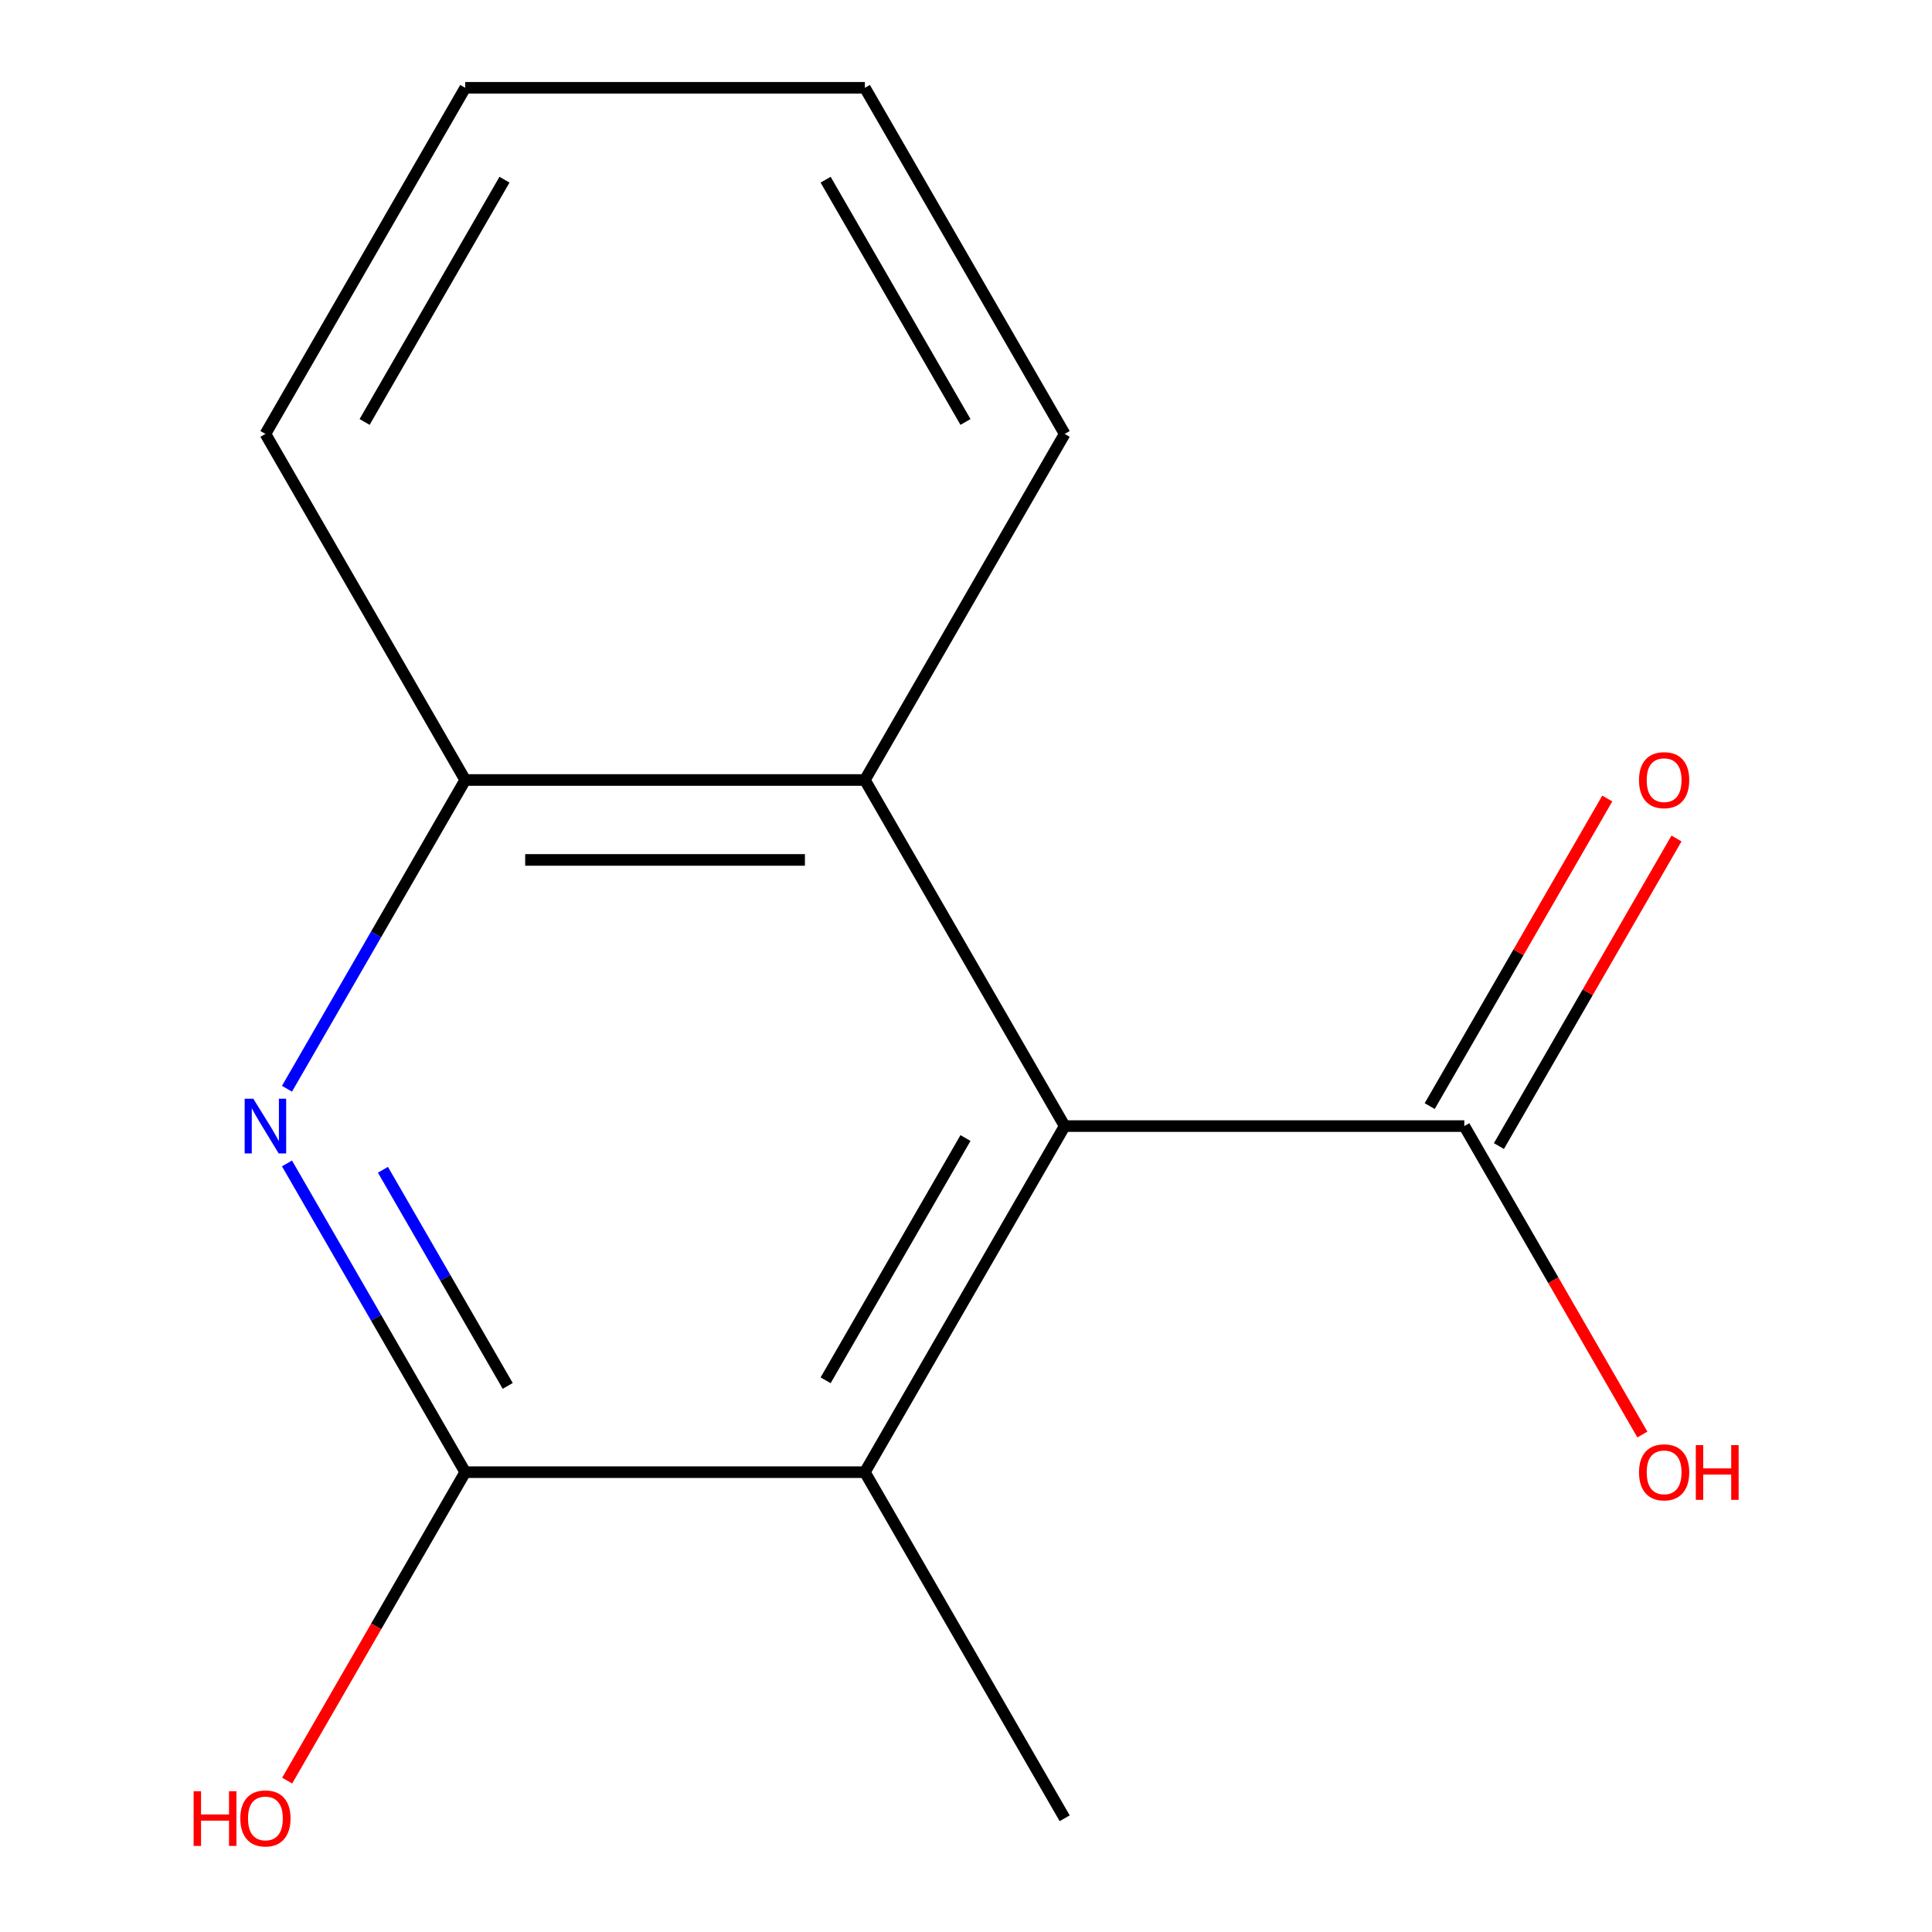 <?xml version='1.0' encoding='iso-8859-1'?>
<svg version='1.1' baseProfile='full'
              xmlns='http://www.w3.org/2000/svg'
                      xmlns:rdkit='http://www.rdkit.org/xml'
                      xmlns:xlink='http://www.w3.org/1999/xlink'
                  xml:space='preserve'
width='1000px' height='1000px' viewBox='0 0 1000 1000'>
<!-- END OF HEADER -->
<rect style='opacity:1.0;fill:#FFFFFF;stroke:none' width='1000' height='1000' x='0' y='0'> </rect>
<path class='bond-1' d='M 148.542,602.191 L 194.673,682.093' style='fill:none;fill-rule:evenodd;stroke:#0000FF;stroke-width:6px;stroke-linecap:butt;stroke-linejoin:miter;stroke-opacity:1' />
<path class='bond-1' d='M 194.673,682.093 L 240.804,761.995' style='fill:none;fill-rule:evenodd;stroke:#000000;stroke-width:6px;stroke-linecap:butt;stroke-linejoin:miter;stroke-opacity:1' />
<path class='bond-1' d='M 198.208,605.477 L 230.5,661.408' style='fill:none;fill-rule:evenodd;stroke:#0000FF;stroke-width:6px;stroke-linecap:butt;stroke-linejoin:miter;stroke-opacity:1' />
<path class='bond-1' d='M 230.5,661.408 L 262.792,717.34' style='fill:none;fill-rule:evenodd;stroke:#000000;stroke-width:6px;stroke-linecap:butt;stroke-linejoin:miter;stroke-opacity:1' />
<path class='bond-5' d='M 148.542,563.529 L 194.673,483.627' style='fill:none;fill-rule:evenodd;stroke:#0000FF;stroke-width:6px;stroke-linecap:butt;stroke-linejoin:miter;stroke-opacity:1' />
<path class='bond-5' d='M 194.673,483.627 L 240.804,403.725' style='fill:none;fill-rule:evenodd;stroke:#000000;stroke-width:6px;stroke-linecap:butt;stroke-linejoin:miter;stroke-opacity:1' />
<path class='bond-0' d='M 551.076,582.86 L 447.652,403.725' style='fill:none;fill-rule:evenodd;stroke:#000000;stroke-width:6px;stroke-linecap:butt;stroke-linejoin:miter;stroke-opacity:1' />
<path class='bond-4' d='M 551.076,582.86 L 757.923,582.86' style='fill:none;fill-rule:evenodd;stroke:#000000;stroke-width:6px;stroke-linecap:butt;stroke-linejoin:miter;stroke-opacity:1' />
<path class='bond-14' d='M 551.076,582.86 L 447.652,761.995' style='fill:none;fill-rule:evenodd;stroke:#000000;stroke-width:6px;stroke-linecap:butt;stroke-linejoin:miter;stroke-opacity:1' />
<path class='bond-14' d='M 499.735,589.045 L 427.338,714.44' style='fill:none;fill-rule:evenodd;stroke:#000000;stroke-width:6px;stroke-linecap:butt;stroke-linejoin:miter;stroke-opacity:1' />
<path class='bond-2' d='M 240.804,761.995 L 447.652,761.995' style='fill:none;fill-rule:evenodd;stroke:#000000;stroke-width:6px;stroke-linecap:butt;stroke-linejoin:miter;stroke-opacity:1' />
<path class='bond-7' d='M 240.804,761.995 L 194.719,841.817' style='fill:none;fill-rule:evenodd;stroke:#000000;stroke-width:6px;stroke-linecap:butt;stroke-linejoin:miter;stroke-opacity:1' />
<path class='bond-7' d='M 194.719,841.817 L 148.634,921.639' style='fill:none;fill-rule:evenodd;stroke:#FF0000;stroke-width:6px;stroke-linecap:butt;stroke-linejoin:miter;stroke-opacity:1' />
<path class='bond-9' d='M 447.652,761.995 L 551.076,941.13' style='fill:none;fill-rule:evenodd;stroke:#000000;stroke-width:6px;stroke-linecap:butt;stroke-linejoin:miter;stroke-opacity:1' />
<path class='bond-3' d='M 447.652,403.725 L 240.804,403.725' style='fill:none;fill-rule:evenodd;stroke:#000000;stroke-width:6px;stroke-linecap:butt;stroke-linejoin:miter;stroke-opacity:1' />
<path class='bond-3' d='M 416.625,445.094 L 271.832,445.094' style='fill:none;fill-rule:evenodd;stroke:#000000;stroke-width:6px;stroke-linecap:butt;stroke-linejoin:miter;stroke-opacity:1' />
<path class='bond-10' d='M 447.652,403.725 L 551.076,224.59' style='fill:none;fill-rule:evenodd;stroke:#000000;stroke-width:6px;stroke-linecap:butt;stroke-linejoin:miter;stroke-opacity:1' />
<path class='bond-6' d='M 775.837,593.202 L 821.795,513.6' style='fill:none;fill-rule:evenodd;stroke:#000000;stroke-width:6px;stroke-linecap:butt;stroke-linejoin:miter;stroke-opacity:1' />
<path class='bond-6' d='M 821.795,513.6 L 867.753,433.998' style='fill:none;fill-rule:evenodd;stroke:#FF0000;stroke-width:6px;stroke-linecap:butt;stroke-linejoin:miter;stroke-opacity:1' />
<path class='bond-6' d='M 740.01,572.518 L 785.968,492.916' style='fill:none;fill-rule:evenodd;stroke:#000000;stroke-width:6px;stroke-linecap:butt;stroke-linejoin:miter;stroke-opacity:1' />
<path class='bond-6' d='M 785.968,492.916 L 831.926,413.314' style='fill:none;fill-rule:evenodd;stroke:#FF0000;stroke-width:6px;stroke-linecap:butt;stroke-linejoin:miter;stroke-opacity:1' />
<path class='bond-8' d='M 757.923,582.86 L 804.008,662.682' style='fill:none;fill-rule:evenodd;stroke:#000000;stroke-width:6px;stroke-linecap:butt;stroke-linejoin:miter;stroke-opacity:1' />
<path class='bond-8' d='M 804.008,662.682 L 850.094,742.504' style='fill:none;fill-rule:evenodd;stroke:#FF0000;stroke-width:6px;stroke-linecap:butt;stroke-linejoin:miter;stroke-opacity:1' />
<path class='bond-11' d='M 240.804,403.725 L 137.381,224.59' style='fill:none;fill-rule:evenodd;stroke:#000000;stroke-width:6px;stroke-linecap:butt;stroke-linejoin:miter;stroke-opacity:1' />
<path class='bond-15' d='M 551.076,224.59 L 447.652,45.455' style='fill:none;fill-rule:evenodd;stroke:#000000;stroke-width:6px;stroke-linecap:butt;stroke-linejoin:miter;stroke-opacity:1' />
<path class='bond-15' d='M 499.735,218.404 L 427.338,93.01' style='fill:none;fill-rule:evenodd;stroke:#000000;stroke-width:6px;stroke-linecap:butt;stroke-linejoin:miter;stroke-opacity:1' />
<path class='bond-13' d='M 137.381,224.59 L 240.804,45.455' style='fill:none;fill-rule:evenodd;stroke:#000000;stroke-width:6px;stroke-linecap:butt;stroke-linejoin:miter;stroke-opacity:1' />
<path class='bond-13' d='M 188.721,218.404 L 261.118,93.01' style='fill:none;fill-rule:evenodd;stroke:#000000;stroke-width:6px;stroke-linecap:butt;stroke-linejoin:miter;stroke-opacity:1' />
<path class='bond-12' d='M 447.652,45.455 L 240.804,45.455' style='fill:none;fill-rule:evenodd;stroke:#000000;stroke-width:6px;stroke-linecap:butt;stroke-linejoin:miter;stroke-opacity:1' />
<path  class='atom-0' d='M 131.121 568.7
L 140.401 583.7
Q 141.321 585.18, 142.801 587.86
Q 144.281 590.54, 144.361 590.7
L 144.361 568.7
L 148.121 568.7
L 148.121 597.02
L 144.241 597.02
L 134.281 580.62
Q 133.121 578.7, 131.881 576.5
Q 130.681 574.3, 130.321 573.62
L 130.321 597.02
L 126.641 597.02
L 126.641 568.7
L 131.121 568.7
' fill='#0000FF'/>
<path  class='atom-7' d='M 848.347 403.805
Q 848.347 397.005, 851.707 393.205
Q 855.067 389.405, 861.347 389.405
Q 867.627 389.405, 870.987 393.205
Q 874.347 397.005, 874.347 403.805
Q 874.347 410.685, 870.947 414.605
Q 867.547 418.485, 861.347 418.485
Q 855.107 418.485, 851.707 414.605
Q 848.347 410.725, 848.347 403.805
M 861.347 415.285
Q 865.667 415.285, 867.987 412.405
Q 870.347 409.485, 870.347 403.805
Q 870.347 398.245, 867.987 395.445
Q 865.667 392.605, 861.347 392.605
Q 857.027 392.605, 854.667 395.405
Q 852.347 398.205, 852.347 403.805
Q 852.347 409.525, 854.667 412.405
Q 857.027 415.285, 861.347 415.285
' fill='#FF0000'/>
<path  class='atom-8' d='M 100.221 927.13
L 104.061 927.13
L 104.061 939.17
L 118.541 939.17
L 118.541 927.13
L 122.381 927.13
L 122.381 955.45
L 118.541 955.45
L 118.541 942.37
L 104.061 942.37
L 104.061 955.45
L 100.221 955.45
L 100.221 927.13
' fill='#FF0000'/>
<path  class='atom-8' d='M 124.381 941.21
Q 124.381 934.41, 127.741 930.61
Q 131.101 926.81, 137.381 926.81
Q 143.661 926.81, 147.021 930.61
Q 150.381 934.41, 150.381 941.21
Q 150.381 948.09, 146.981 952.01
Q 143.581 955.89, 137.381 955.89
Q 131.141 955.89, 127.741 952.01
Q 124.381 948.13, 124.381 941.21
M 137.381 952.69
Q 141.701 952.69, 144.021 949.81
Q 146.381 946.89, 146.381 941.21
Q 146.381 935.65, 144.021 932.85
Q 141.701 930.01, 137.381 930.01
Q 133.061 930.01, 130.701 932.81
Q 128.381 935.61, 128.381 941.21
Q 128.381 946.93, 130.701 949.81
Q 133.061 952.69, 137.381 952.69
' fill='#FF0000'/>
<path  class='atom-9' d='M 848.347 762.075
Q 848.347 755.275, 851.707 751.475
Q 855.067 747.675, 861.347 747.675
Q 867.627 747.675, 870.987 751.475
Q 874.347 755.275, 874.347 762.075
Q 874.347 768.955, 870.947 772.875
Q 867.547 776.755, 861.347 776.755
Q 855.107 776.755, 851.707 772.875
Q 848.347 768.995, 848.347 762.075
M 861.347 773.555
Q 865.667 773.555, 867.987 770.675
Q 870.347 767.755, 870.347 762.075
Q 870.347 756.515, 867.987 753.715
Q 865.667 750.875, 861.347 750.875
Q 857.027 750.875, 854.667 753.675
Q 852.347 756.475, 852.347 762.075
Q 852.347 767.795, 854.667 770.675
Q 857.027 773.555, 861.347 773.555
' fill='#FF0000'/>
<path  class='atom-9' d='M 877.747 747.995
L 881.587 747.995
L 881.587 760.035
L 896.067 760.035
L 896.067 747.995
L 899.907 747.995
L 899.907 776.315
L 896.067 776.315
L 896.067 763.235
L 881.587 763.235
L 881.587 776.315
L 877.747 776.315
L 877.747 747.995
' fill='#FF0000'/>
</svg>
